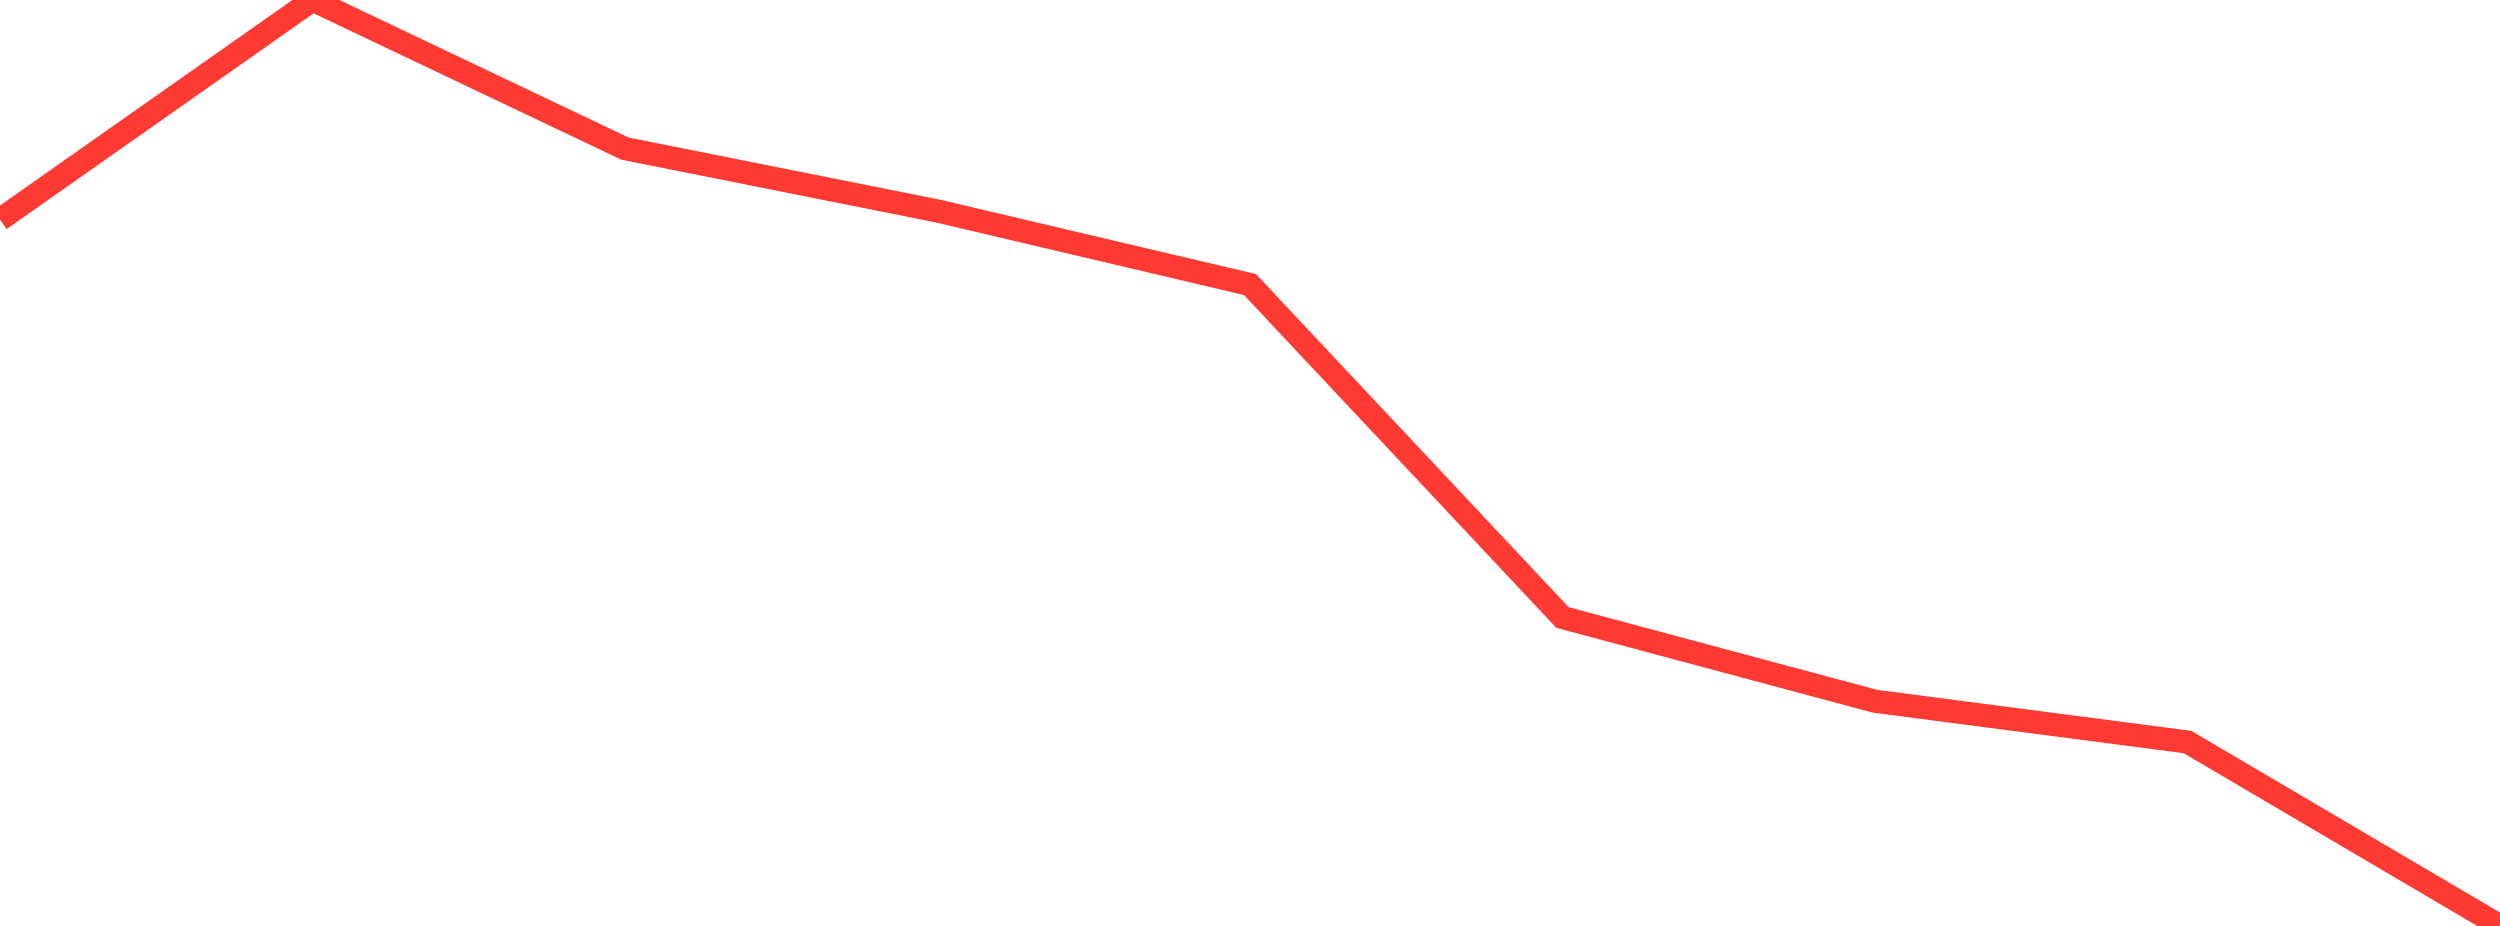 <?xml version="1.0" standalone="no"?>
<!DOCTYPE svg PUBLIC "-//W3C//DTD SVG 1.1//EN" "http://www.w3.org/Graphics/SVG/1.1/DTD/svg11.dtd">

<svg width="135" height="50" viewBox="0 0 135 50" preserveAspectRatio="none" 
  xmlns="http://www.w3.org/2000/svg"
  xmlns:xlink="http://www.w3.org/1999/xlink">


<polyline points="0.0, 11.86 16.875, 0.0 33.75, 8.026 50.625, 11.393 67.5, 15.367 84.375, 33.345 101.25, 37.868 118.125, 40.07 135.0, 50.0" fill="none" stroke="#ff3a33" stroke-width="1.25"/>

</svg>